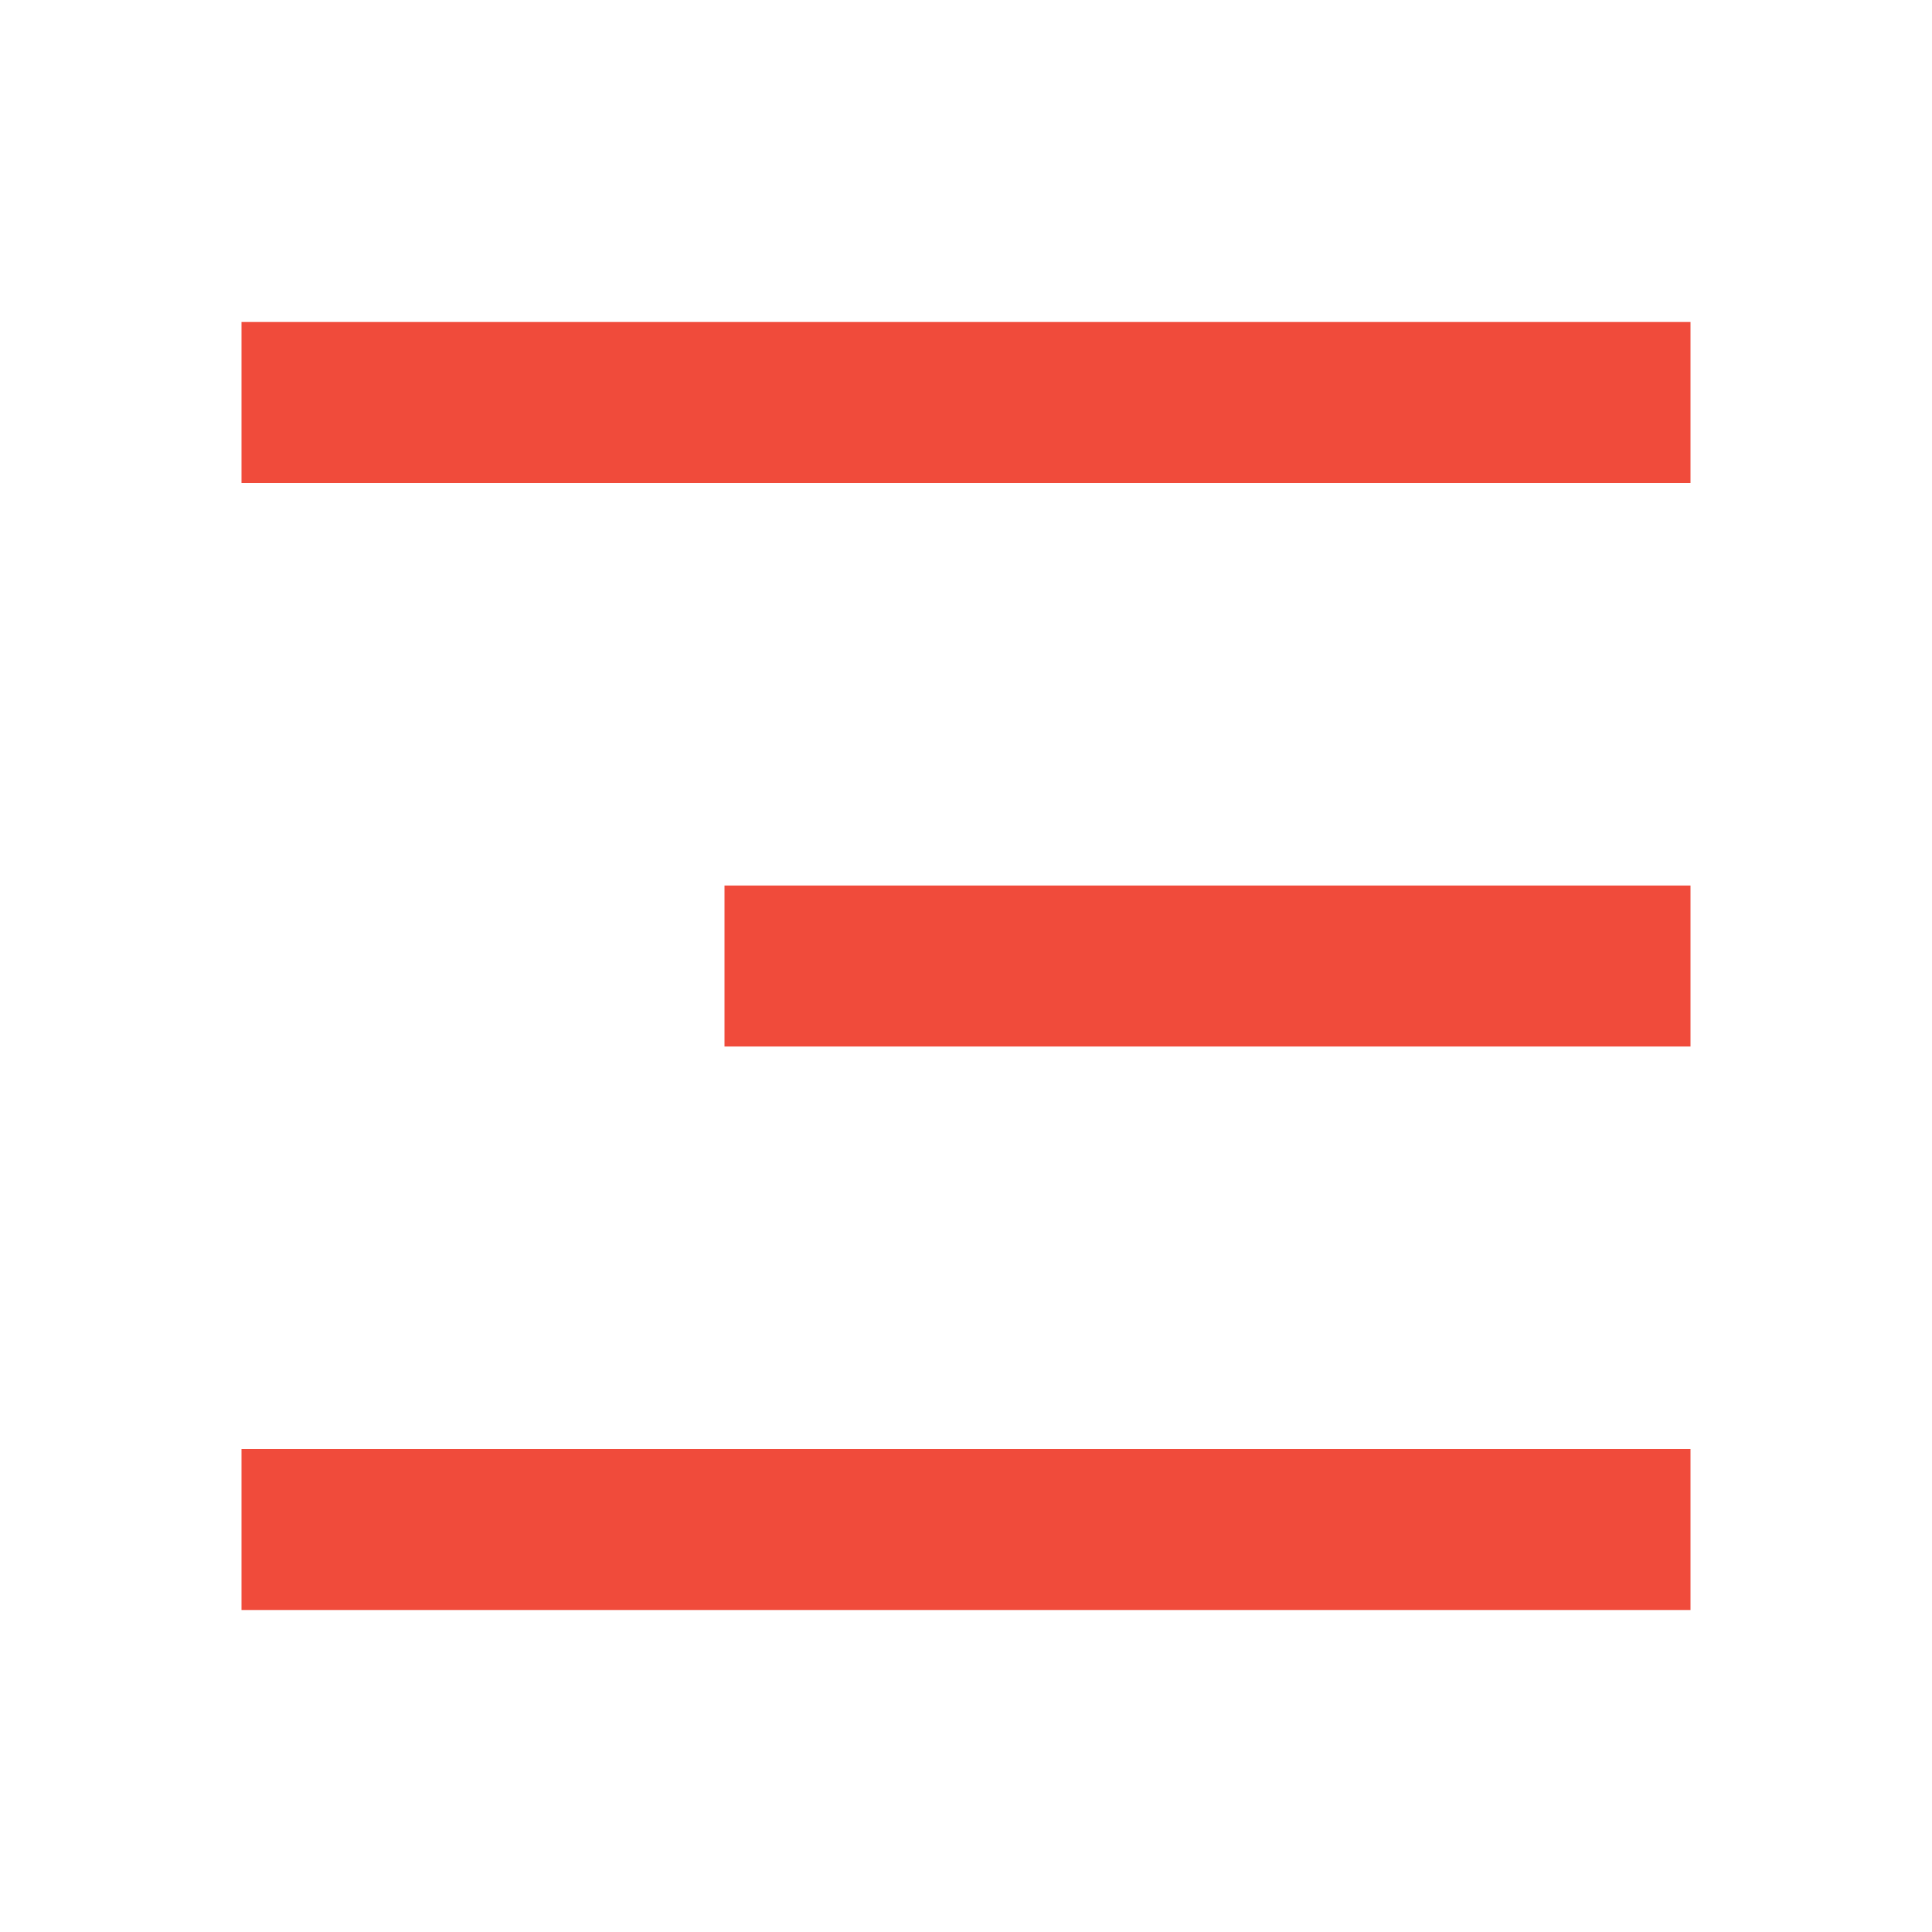 <?xml version="1.0" encoding="UTF-8"?> <svg xmlns="http://www.w3.org/2000/svg" viewBox="0 0 24 24" width="36" height="36"><path fill="none" d="M0 0h24v24H0z"></path><path d="M3 4h18v2H3V4zm6 7h12v2H9v-2zm-6 7h18v2H3v-2z" fill="rgba(240,75,59,1)"></path></svg> 